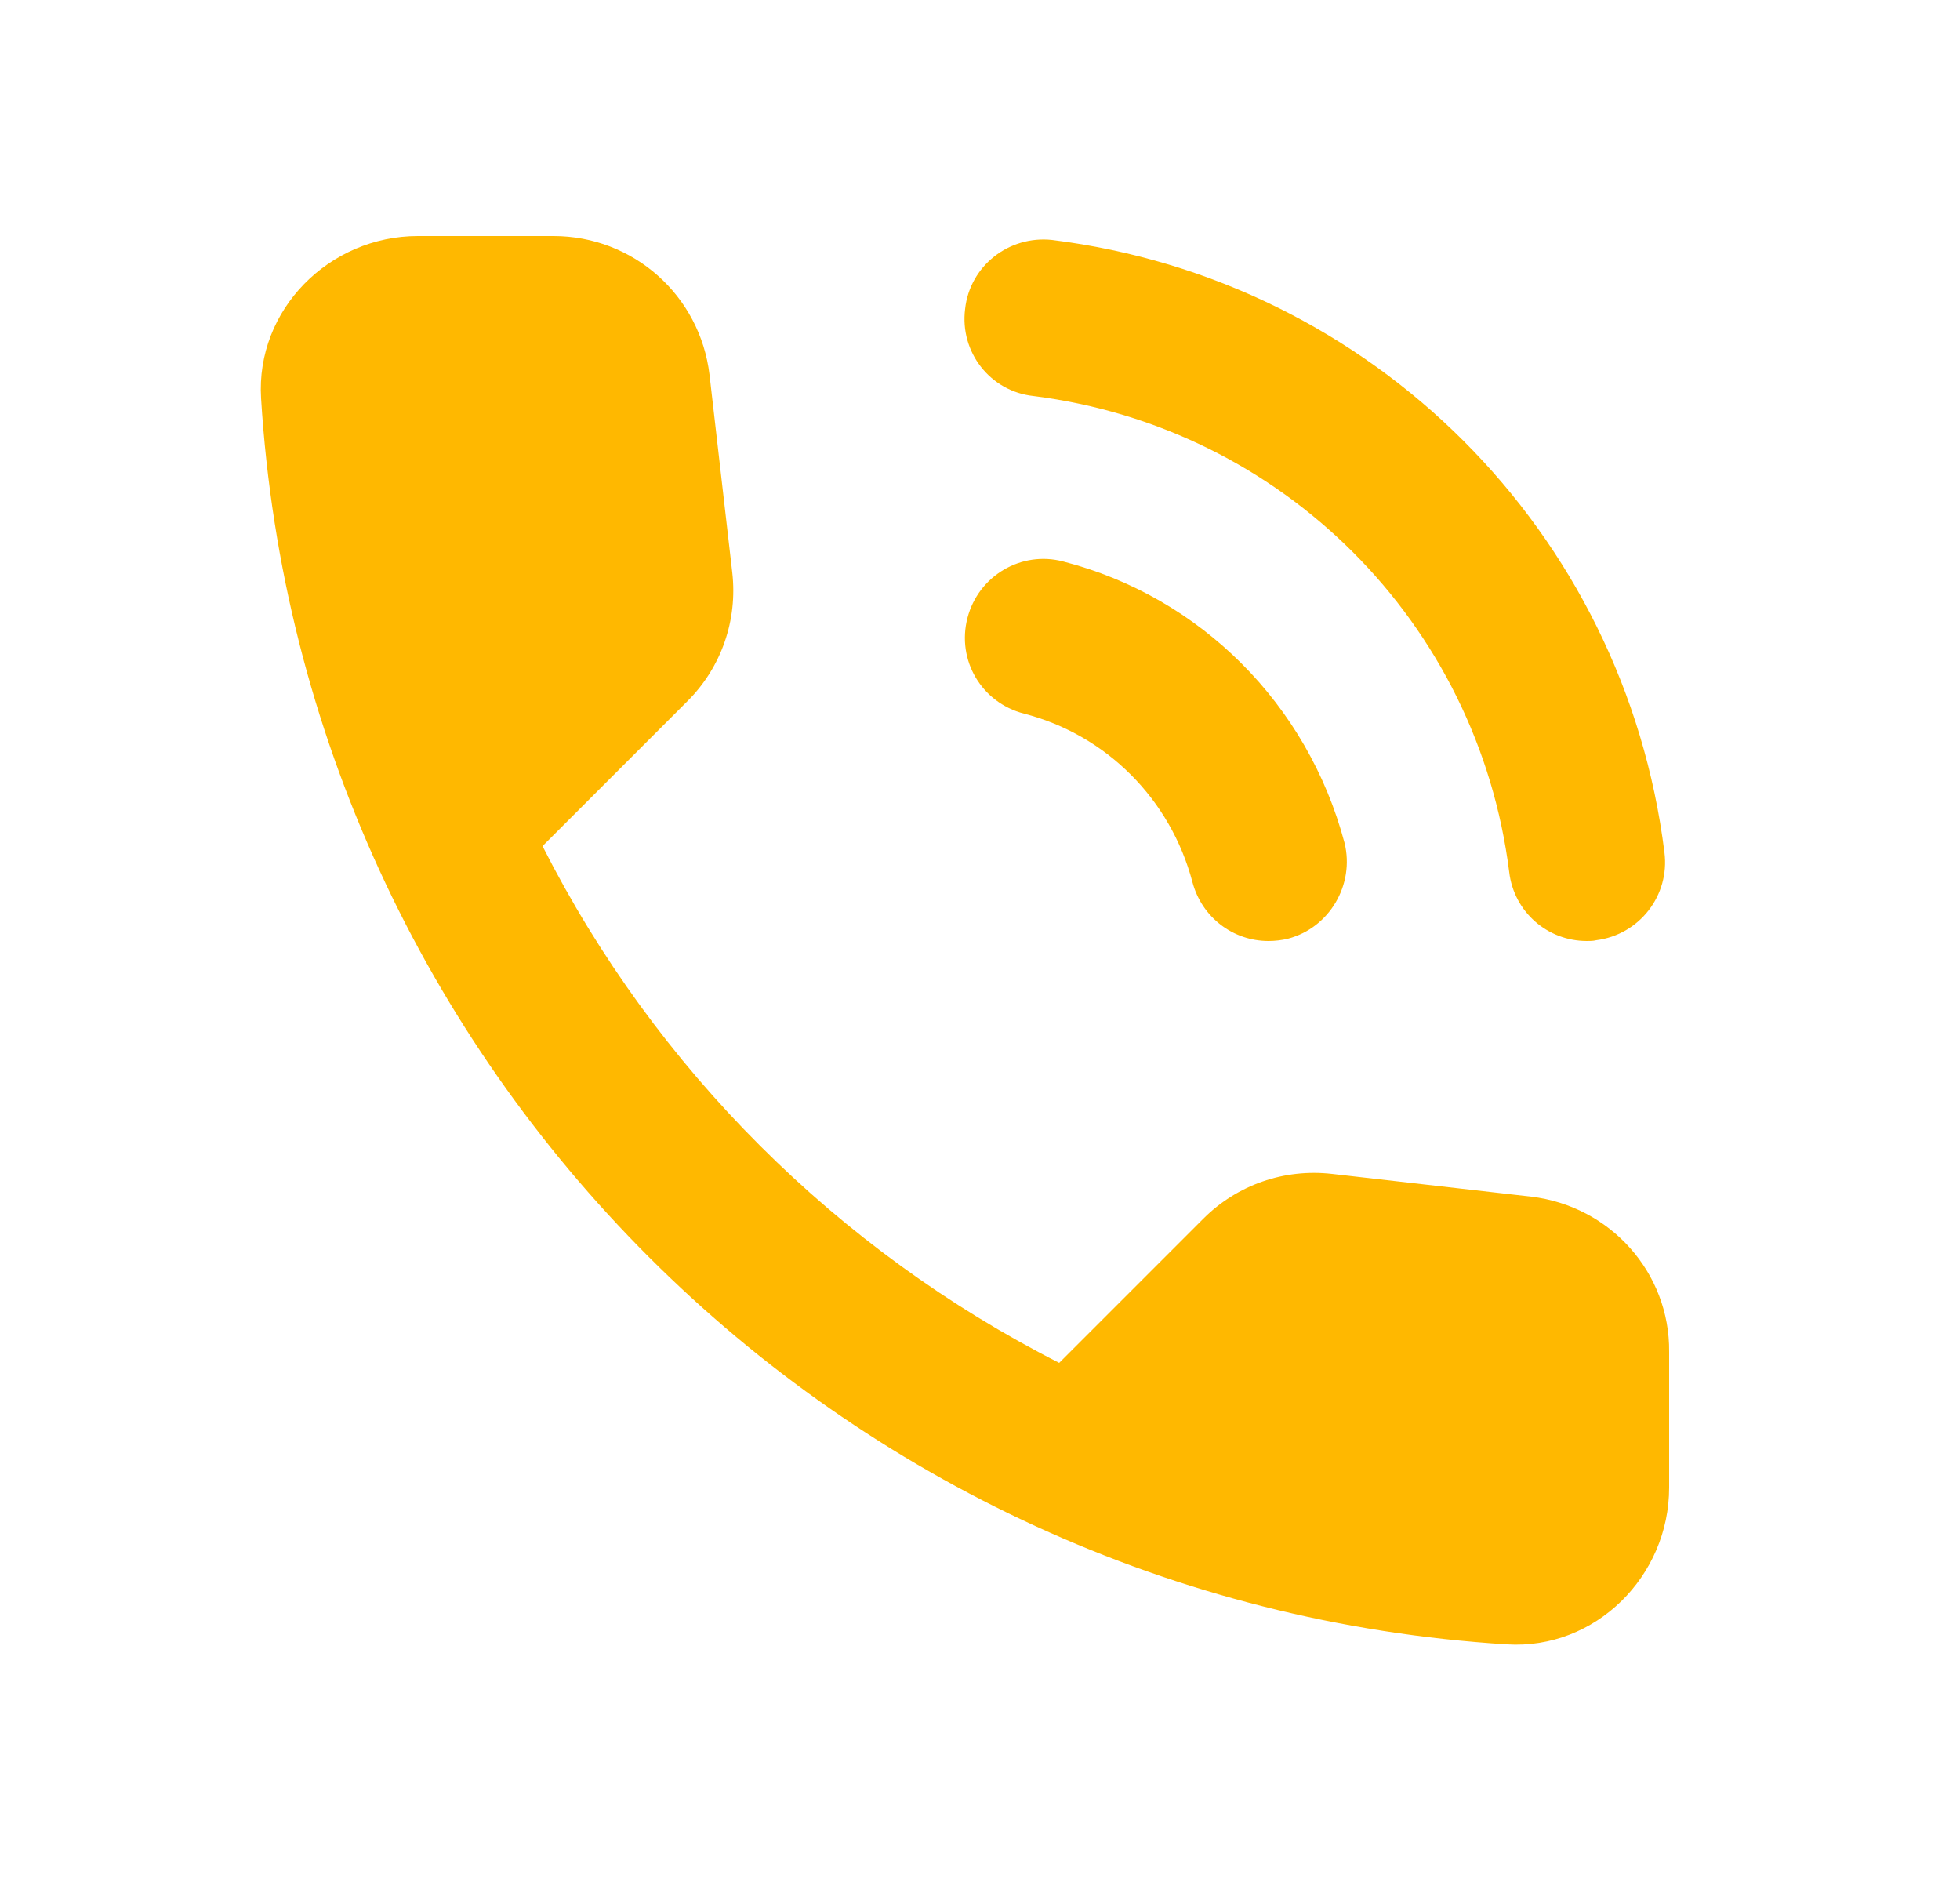 <?xml version="1.0" encoding="UTF-8"?> <svg xmlns="http://www.w3.org/2000/svg" width="25" height="24" viewBox="0 0 25 24" fill="none"> <path d="M13.18 5.05C16.36 5.45 18.85 7.94 19.25 11.12C19.31 11.63 19.74 12 20.24 12C20.28 12 20.32 12 20.36 11.99C20.91 11.92 21.3 11.42 21.23 10.87C20.72 6.78 17.51 3.57 13.42 3.06C12.87 3 12.37 3.39 12.31 3.94C12.24 4.49 12.63 4.99 13.18 5.05V5.05ZM13.56 7.16C13.03 7.02 12.48 7.34 12.34 7.88C12.2 8.42 12.52 8.96 13.06 9.1C14.11 9.37 14.93 10.19 15.21 11.25C15.33 11.7 15.73 12 16.18 12C16.26 12 16.35 11.99 16.43 11.97C16.96 11.83 17.28 11.28 17.15 10.75C16.68 8.98 15.31 7.61 13.56 7.16ZM19.53 15.26L16.99 14.97C16.38 14.9 15.78 15.11 15.35 15.54L13.51 17.38C10.68 15.94 8.36 13.63 6.92 10.79L8.77 8.94C9.2 8.51 9.41 7.91 9.34 7.3L9.05 4.78C8.93 3.77 8.08 3.01 7.06 3.01H5.33C4.2 3.01 3.26 3.95 3.33 5.08C3.86 13.62 10.69 20.44 19.22 20.97C20.35 21.04 21.29 20.1 21.29 18.97V17.24C21.3 16.23 20.54 15.38 19.53 15.26V15.26Z" fill="#FFB800"></path> </svg> 